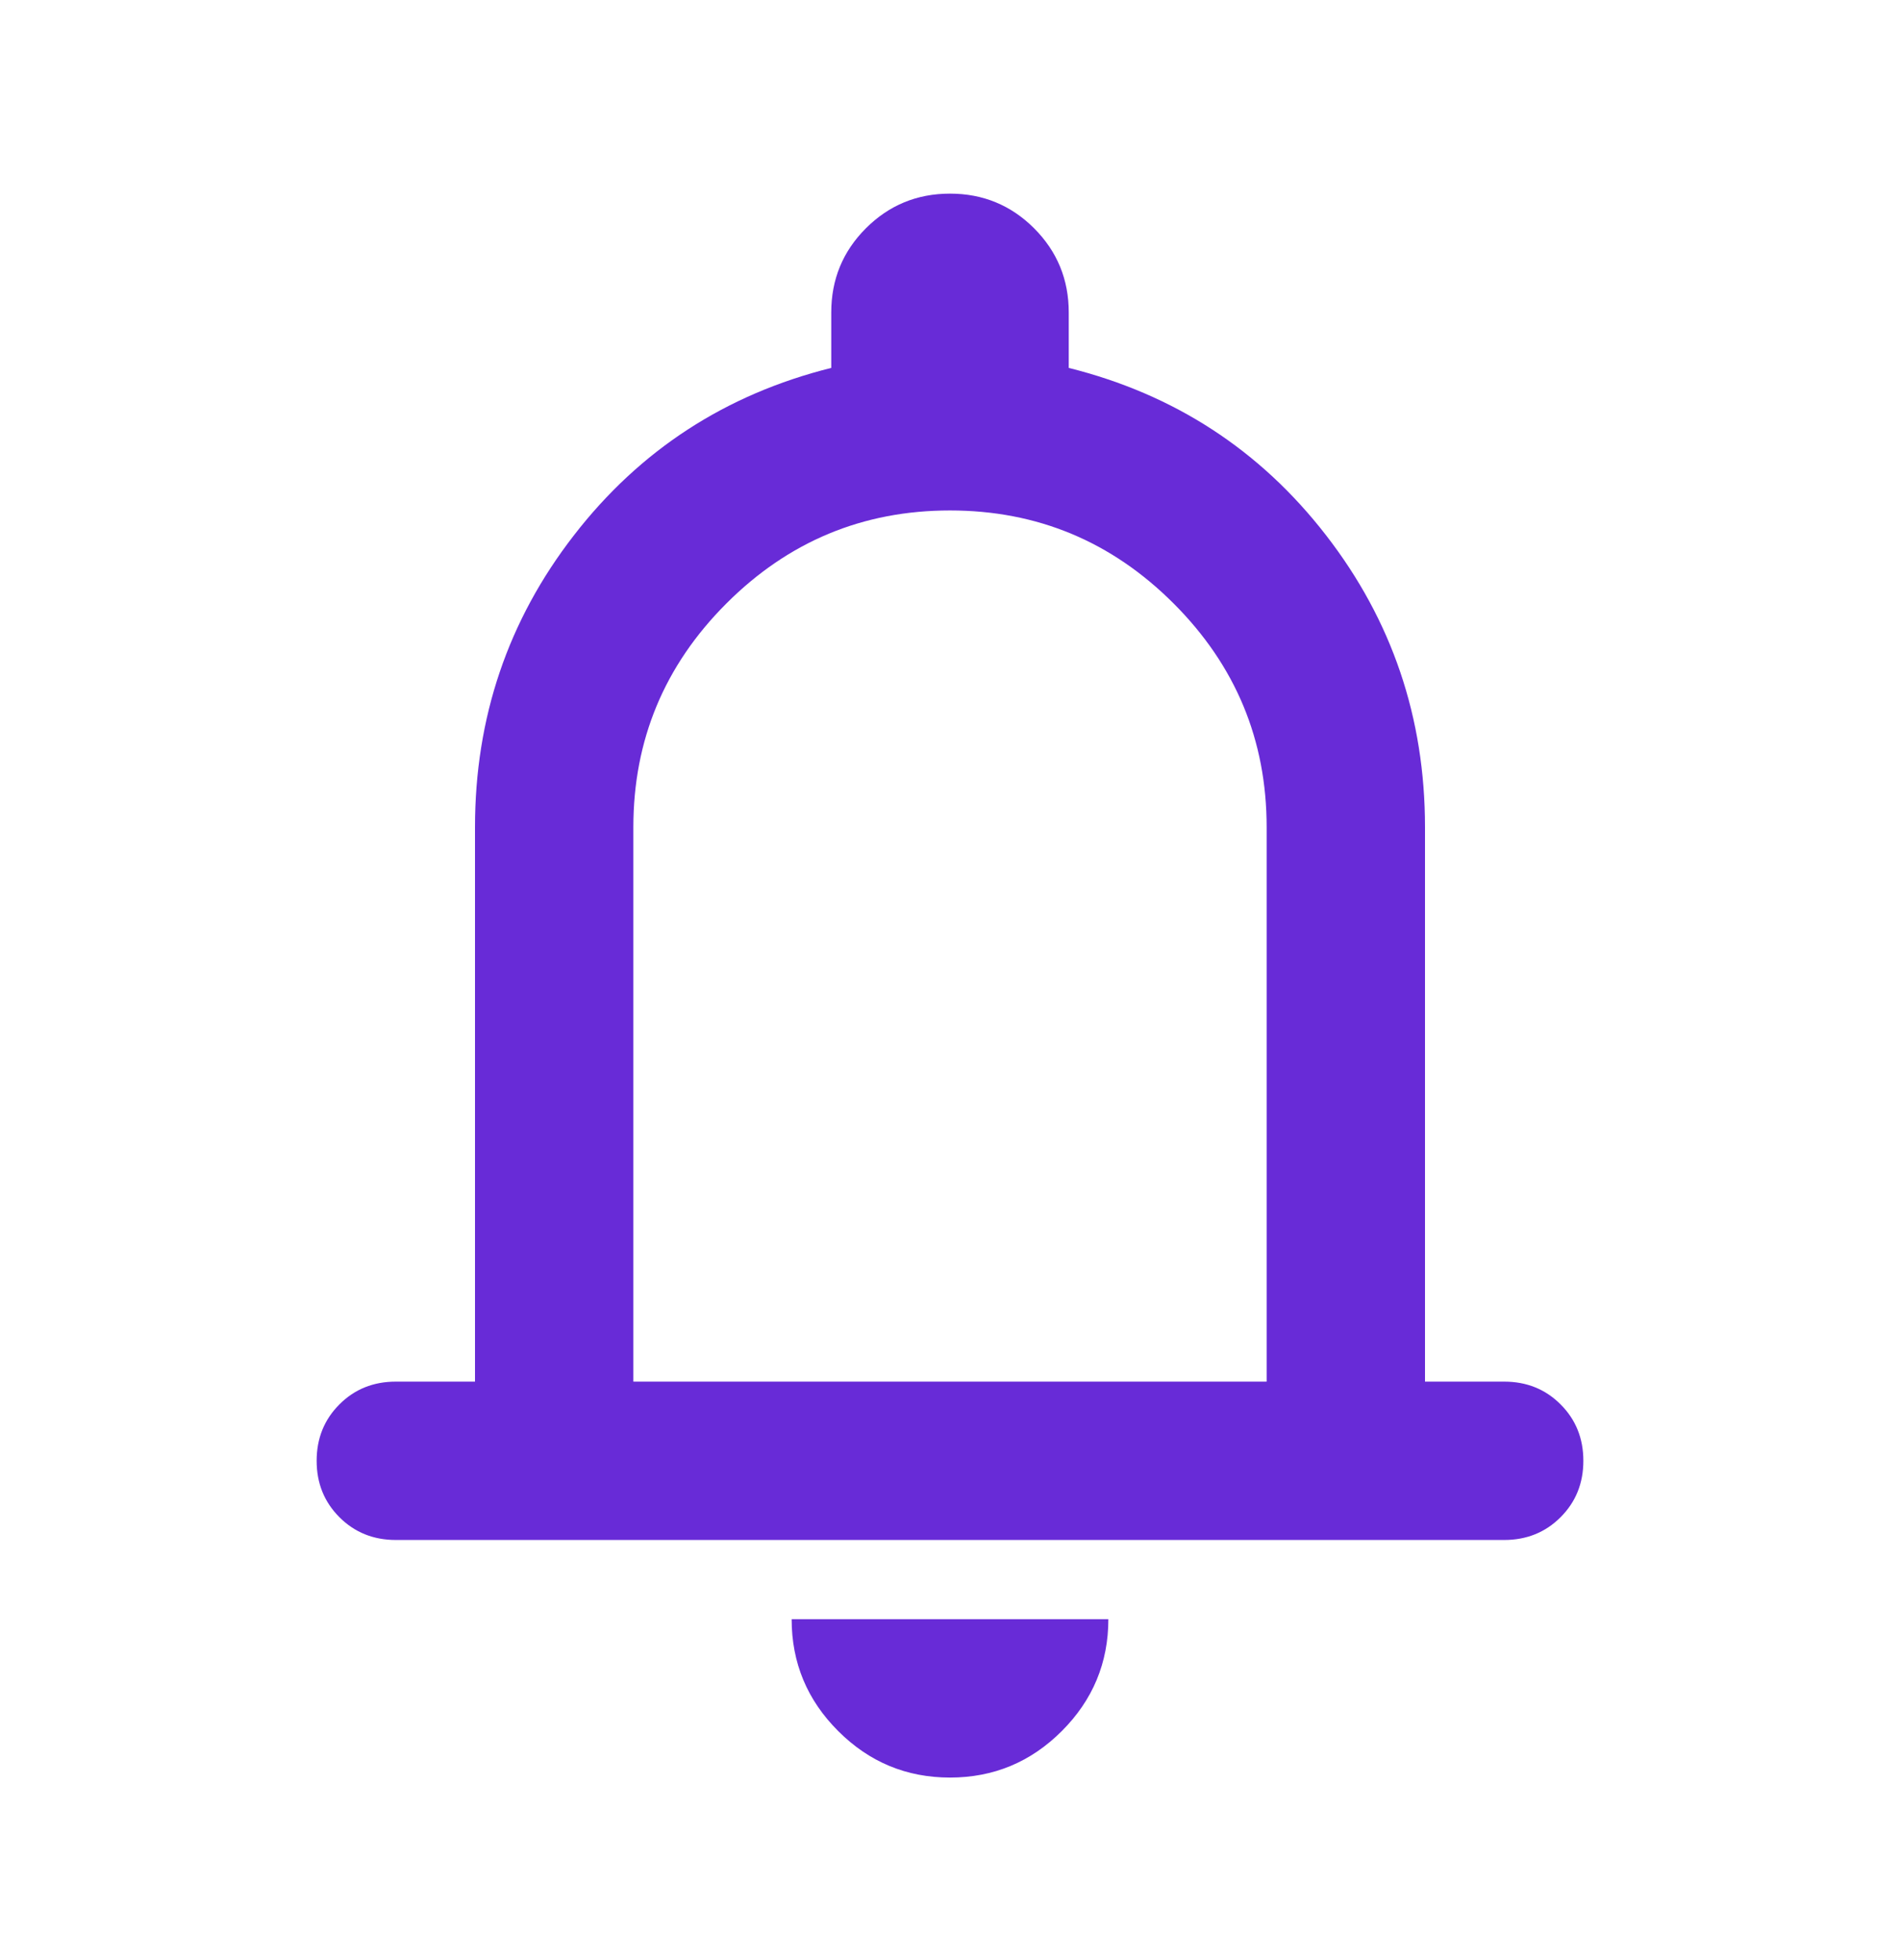 <svg width="32" height="33" viewBox="0 0 32 33" fill="none" xmlns="http://www.w3.org/2000/svg">
<mask id="mask0_1_969" style="mask-type:alpha" maskUnits="userSpaceOnUse" x="0" y="0" width="32" height="33">
<rect y="0.594" width="32" height="32" fill="#D9D9D9"/>
</mask>
<g mask="url(#mask0_1_969)">
<path d="M6.667 25.927C6.289 25.927 5.972 25.799 5.717 25.544C5.461 25.288 5.333 24.972 5.333 24.594C5.333 24.216 5.461 23.899 5.717 23.644C5.972 23.388 6.289 23.261 6.667 23.261H8V13.927C8 12.083 8.555 10.444 9.667 9.011C10.778 7.577 12.222 6.638 14 6.194V5.261C14 4.705 14.194 4.233 14.583 3.844C14.972 3.455 15.444 3.26 16 3.26C16.555 3.26 17.028 3.455 17.417 3.844C17.805 4.233 18 4.705 18 5.261V6.194C19.778 6.638 21.222 7.577 22.333 9.011C23.444 10.444 24 12.083 24 13.927V23.261H25.333C25.711 23.261 26.028 23.388 26.283 23.644C26.539 23.899 26.667 24.216 26.667 24.594C26.667 24.972 26.539 25.288 26.283 25.544C26.028 25.799 25.711 25.927 25.333 25.927H6.667ZM16 29.927C15.267 29.927 14.639 29.666 14.117 29.144C13.594 28.622 13.333 27.994 13.333 27.261H18.667C18.667 27.994 18.405 28.622 17.883 29.144C17.361 29.666 16.733 29.927 16 29.927ZM10.667 23.261H21.333V13.927C21.333 12.46 20.811 11.205 19.767 10.161C18.722 9.116 17.467 8.594 16 8.594C14.533 8.594 13.278 9.116 12.233 10.161C11.189 11.205 10.667 12.46 10.667 13.927V23.261Z" fill="#682BD7"/>
</g>
</svg>
